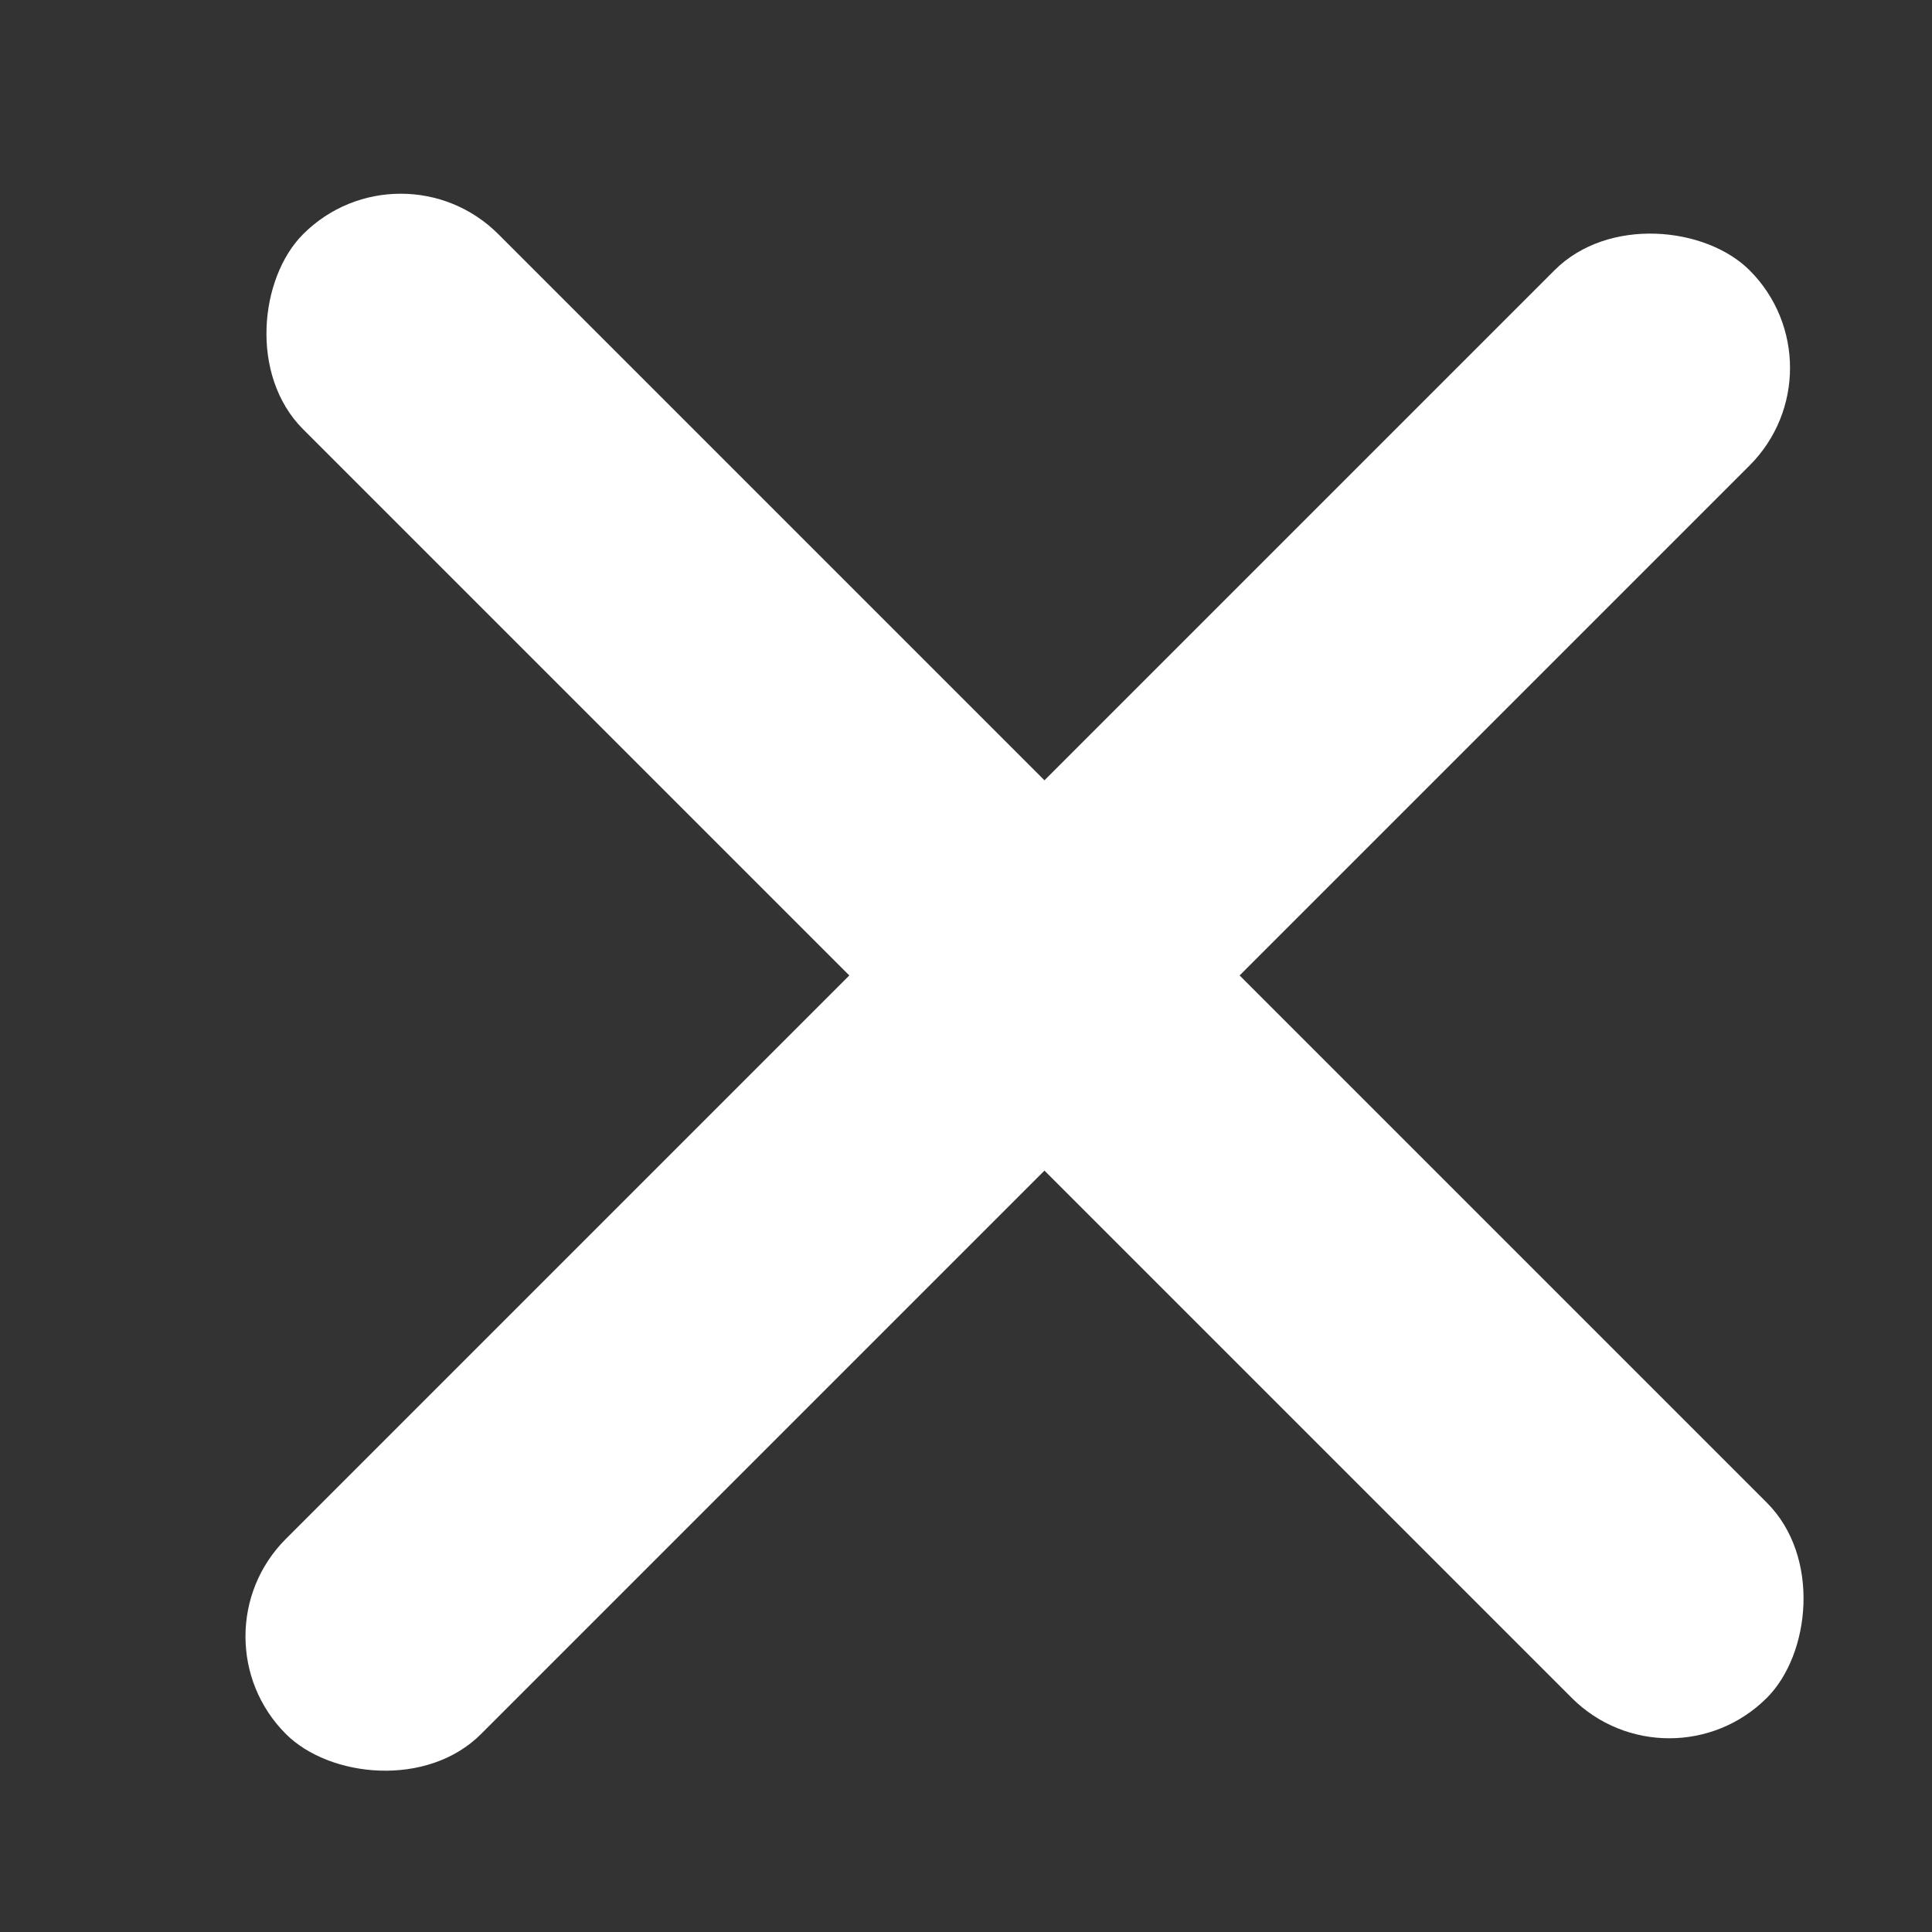 <svg xmlns="http://www.w3.org/2000/svg" width="14" height="14" viewBox="0 0 14 14">
    <rect x="0" y="0" width="14" height="14" fill="#333333" stroke="none"/>
    <g fill="none" fill-rule="evenodd">
        <g fill="#FFF">
            <g transform="translate(-294, -11) translate(294.875, 11)">
                <rect width="15" height="2" x="-1" y="6.262" rx="1" transform="translate(6.5, 7.262) rotate(-45) translate(-6.5, -7.262)"/>
                <rect width="15" height="2" x="-.875" y="6" rx="1" transform="translate(6.625, 7) rotate(45) translate(-6.625, -7)"/>
            </g>
        </g>
    </g>
</svg>
